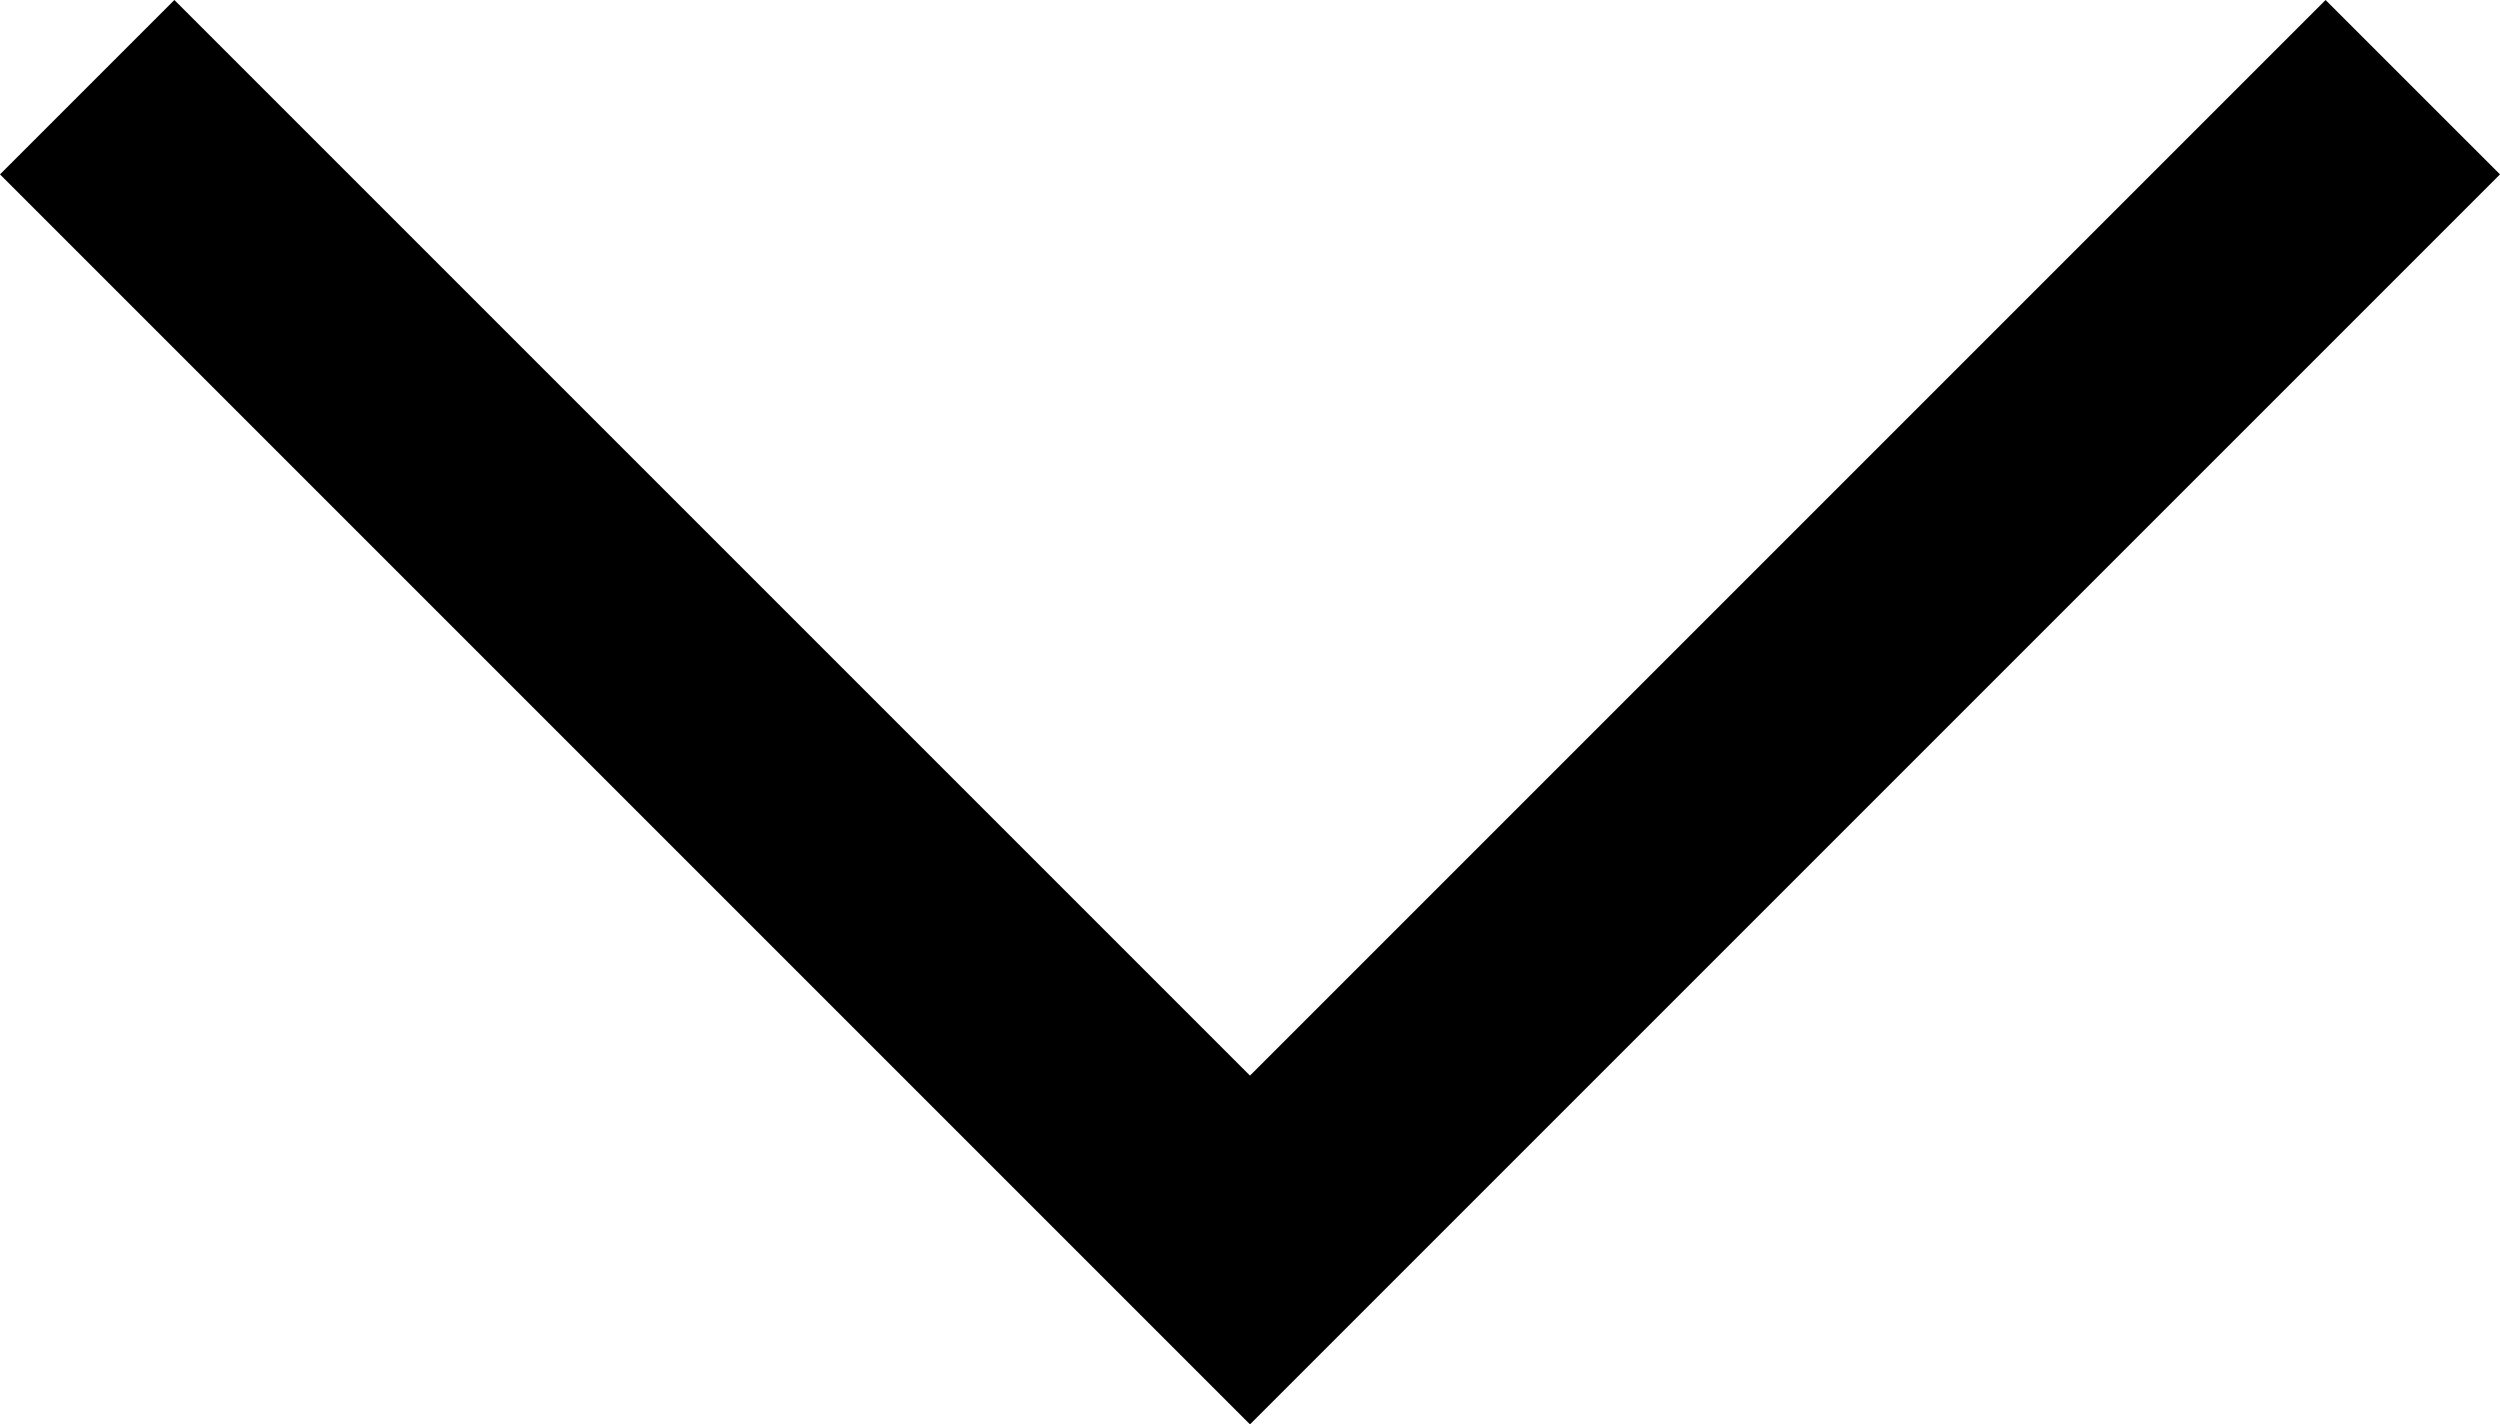 <svg xmlns="http://www.w3.org/2000/svg" width="60.811" height="34.647" viewBox="0 0 60.811 34.647">
  <polygon points="30.405 34.647 0 4.242 4.242 0 30.405 26.163 56.568 0 60.811 4.242 30.405 34.647"/>
</svg>
